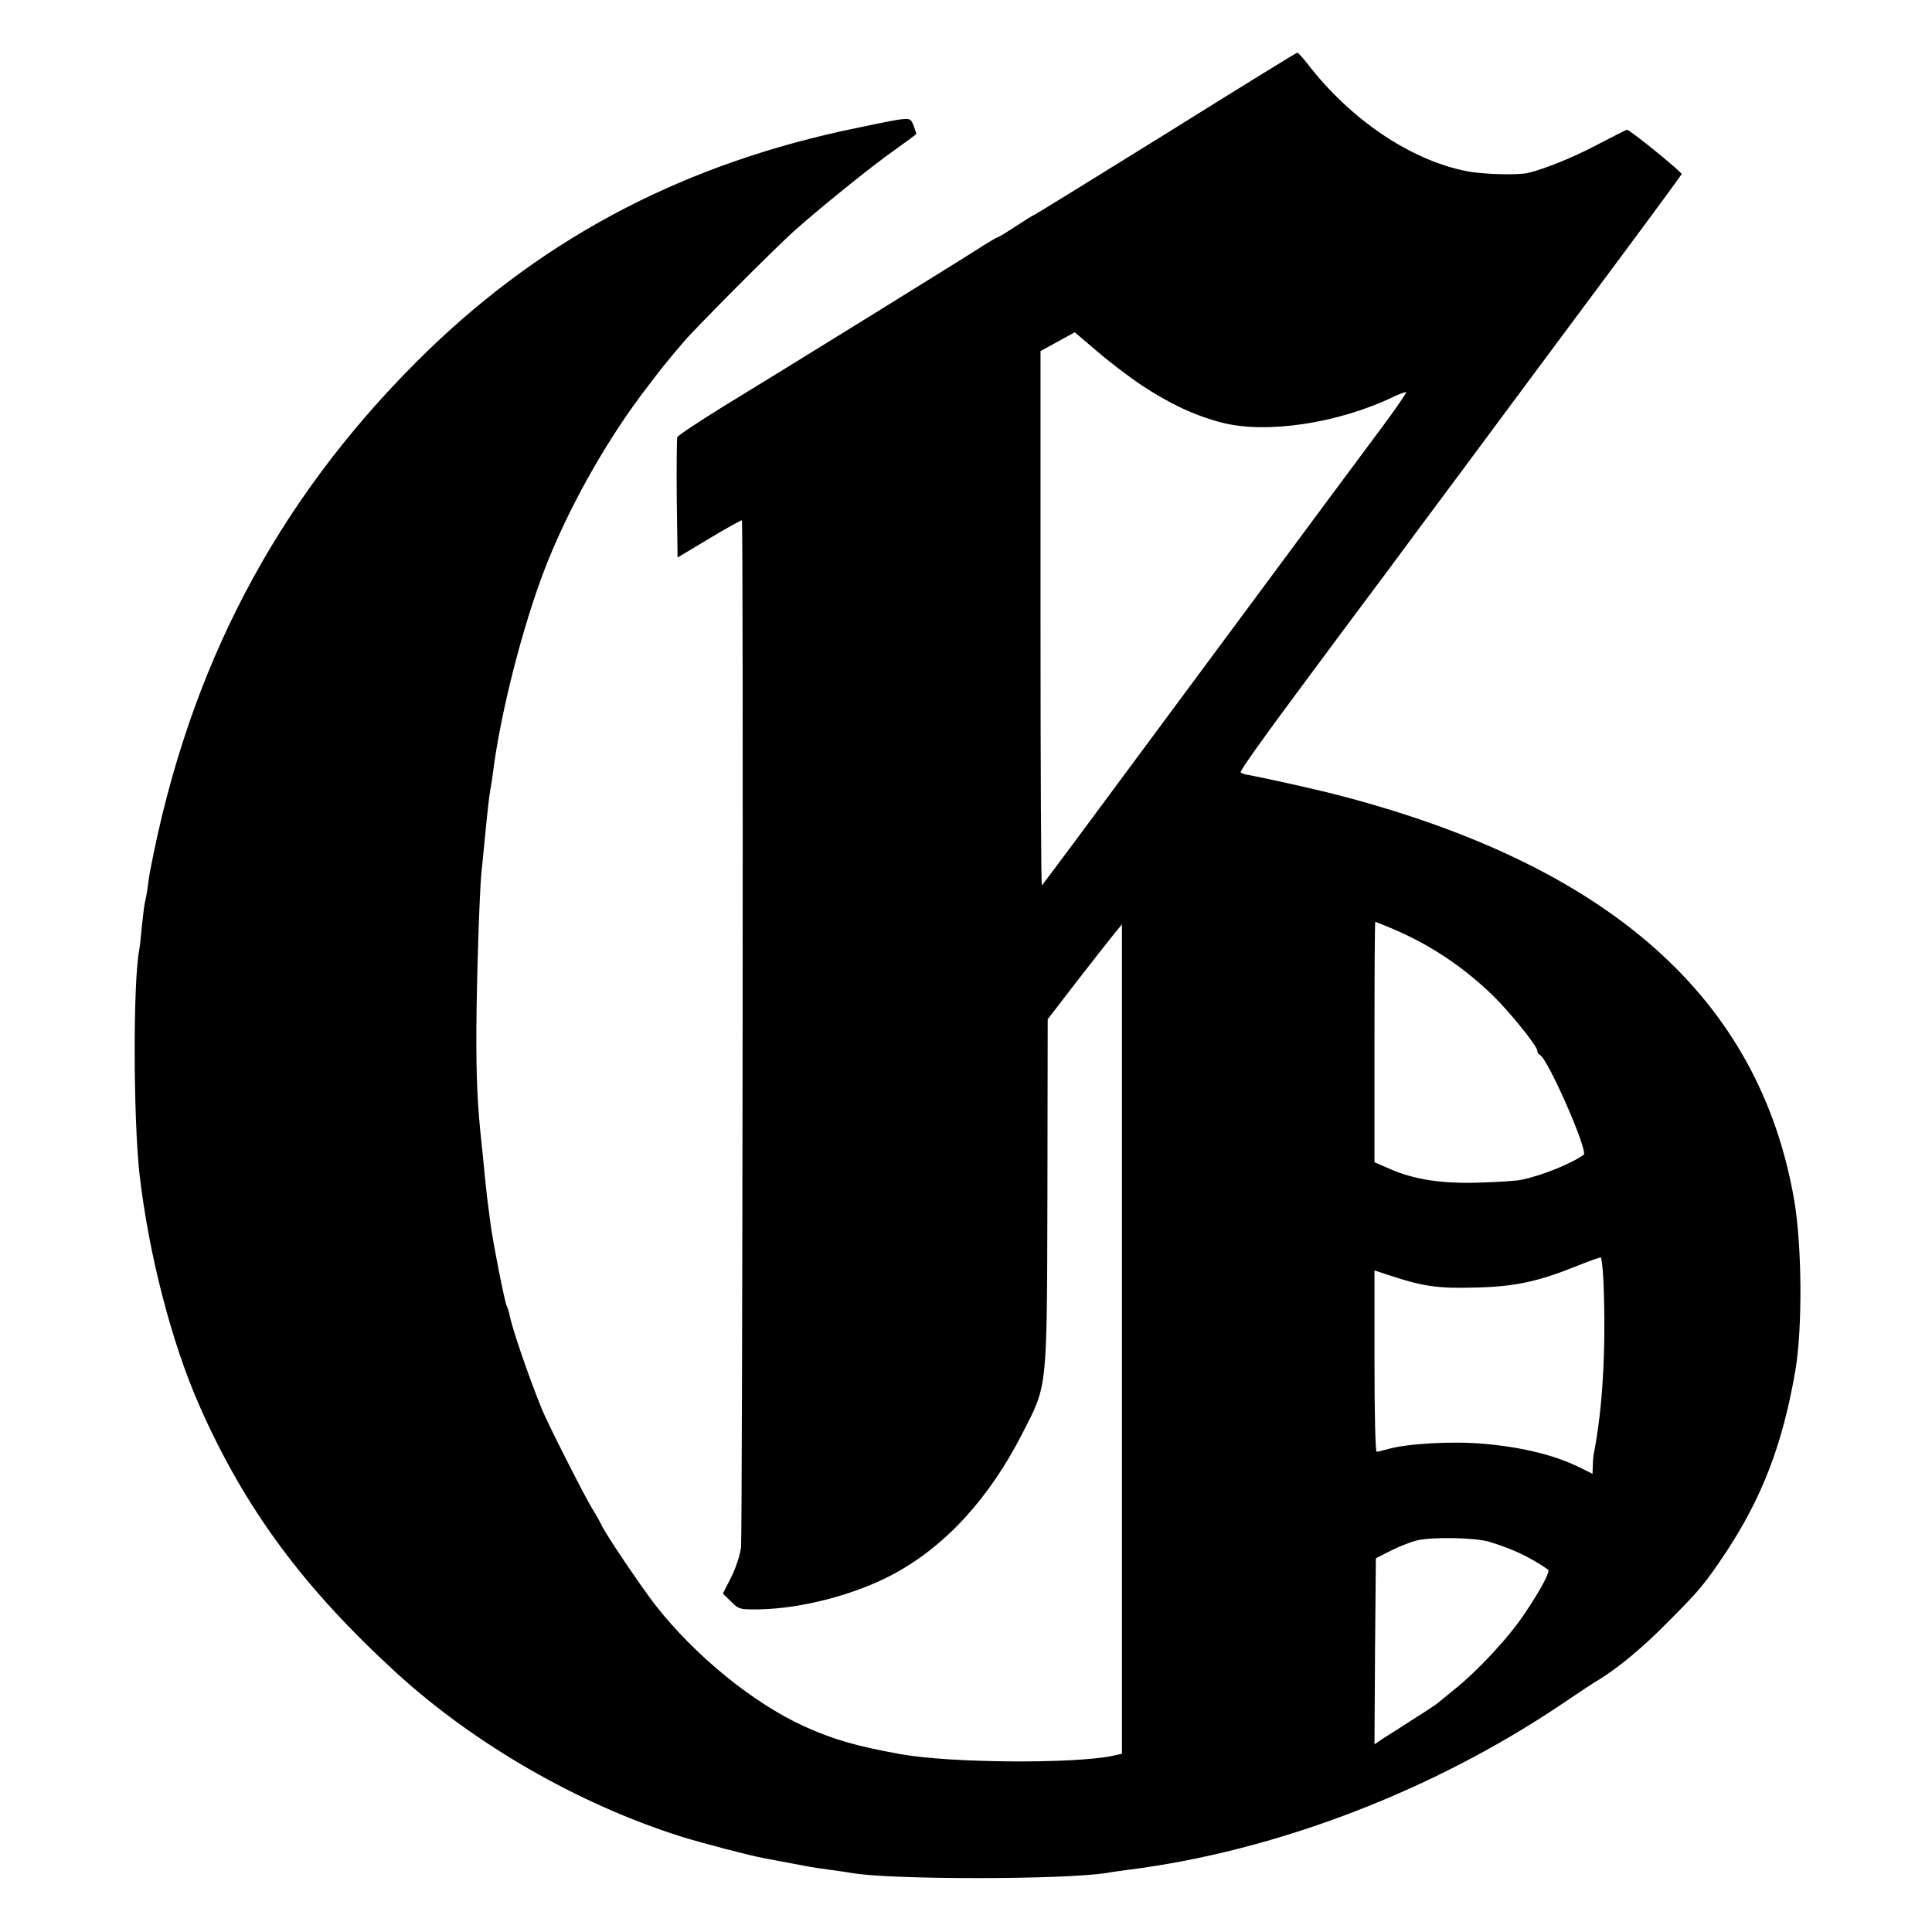 <?xml version="1.0" standalone="no"?>
<!DOCTYPE svg PUBLIC "-//W3C//DTD SVG 20010904//EN"
 "http://www.w3.org/TR/2001/REC-SVG-20010904/DTD/svg10.dtd">
<svg version="1.0" xmlns="http://www.w3.org/2000/svg"
 width="700pt" height="700pt" viewBox="0 0 700 700"
 preserveAspectRatio="xMidYMid meet">
<g transform="translate(0,700) scale(0.1,-0.1)"
fill="#000000" stroke="none">
<path d="M4230 6519 c-256 -159 -472 -292 -480 -296 -8 -3 -41 -24 -73 -45
-32 -21 -60 -38 -63 -38 -2 0 -23 -12 -47 -27 -56 -37 -751 -467 -950 -588
-87 -54 -161 -103 -163 -109 -2 -6 -3 -107 -2 -224 l3 -212 115 69 c63 38 116
67 118 66 6 -5 2 -3669 -3 -3720 -3 -27 -19 -77 -36 -110 l-30 -59 30 -29 c27
-28 33 -29 103 -28 153 3 344 53 480 125 191 101 352 276 473 514 91 177 88
150 90 868 l1 631 107 139 c59 76 120 154 135 172 l27 33 0 -1503 0 -1502 -35
-8 c-143 -29 -586 -26 -765 6 -162 29 -247 54 -351 101 -186 85 -396 256 -540
440 -51 66 -181 258 -195 290 -5 11 -20 38 -34 60 -27 44 -163 312 -182 360
-48 118 -109 296 -117 342 -3 13 -7 26 -10 31 -7 11 -53 246 -60 307 -4 28 -8
66 -11 85 -2 19 -7 62 -10 95 -3 33 -8 83 -11 110 -14 128 -19 234 -18 410 1
172 11 485 18 560 2 17 6 62 10 100 11 115 18 179 22 200 2 11 7 40 10 65 27
215 107 529 188 739 81 210 213 447 348 628 77 102 87 114 153 192 45 53 325
334 400 402 88 79 284 238 366 295 43 31 79 57 79 59 0 2 -5 16 -10 30 -10 26
-13 27 -58 21 -26 -4 -118 -23 -206 -42 -608 -135 -1108 -406 -1536 -834 -511
-511 -825 -1109 -965 -1840 -3 -13 -7 -42 -10 -65 -3 -22 -8 -47 -10 -55 -2
-8 -7 -46 -11 -85 -3 -38 -8 -79 -10 -89 -22 -120 -21 -601 1 -806 33 -291
116 -613 217 -842 165 -374 376 -659 713 -968 284 -260 662 -477 1032 -594 80
-25 253 -70 303 -79 44 -8 144 -27 165 -31 11 -2 45 -7 75 -11 30 -4 64 -9 75
-11 135 -25 769 -25 925 0 14 3 48 7 75 11 535 67 1105 285 1574 601 56 38
116 78 134 88 68 42 156 114 242 201 121 121 140 143 218 260 132 200 206 392
252 660 26 154 24 449 -4 615 -126 732 -667 1213 -1652 1469 -93 24 -274 64
-336 75 -7 1 -15 5 -18 8 -4 3 87 131 201 284 114 154 259 349 323 434 63 85
185 250 271 365 86 116 201 271 256 345 55 74 200 269 322 433 122 164 223
302 225 306 2 7 -188 161 -198 161 -2 0 -50 -24 -107 -54 -91 -48 -191 -88
-253 -103 -38 -8 -164 -5 -222 7 -203 40 -420 187 -575 388 -18 23 -35 42 -38
41 -3 0 -214 -130 -470 -290z m-95 -914 c103 -68 192 -110 291 -136 162 -42
422 -3 622 93 24 11 45 19 47 17 2 -2 -40 -63 -93 -134 -101 -135 -597 -805
-781 -1053 -215 -291 -441 -595 -446 -600 -3 -3 -5 432 -5 965 l0 971 62 34
62 34 80 -68 c44 -38 116 -93 161 -123z m915 -1972 c133 -57 250 -135 357
-238 61 -59 163 -185 163 -202 0 -6 4 -13 9 -15 27 -9 177 -350 159 -362 -46
-33 -156 -77 -228 -91 -19 -4 -89 -8 -155 -10 -134 -4 -235 12 -322 51 l-53
23 0 435 c0 240 1 436 3 436 1 0 32 -12 67 -27z m760 -1285 c9 -236 -3 -450
-35 -613 -2 -11 -4 -32 -4 -48 l-1 -27 -40 20 c-91 46 -208 76 -355 89 -113
10 -274 1 -345 -19 -19 -5 -38 -10 -42 -10 -5 0 -8 148 -8 329 l0 328 58 -19
c117 -39 174 -47 307 -43 144 3 229 22 368 78 45 18 84 32 87 31 3 -2 8 -45
10 -96z m-415 -934 c83 -25 144 -53 214 -101 9 -6 -27 -73 -82 -155 -59 -90
-174 -213 -262 -283 -27 -22 -52 -42 -55 -45 -3 -3 -40 -28 -83 -55 -43 -28
-94 -60 -113 -72 l-34 -23 2 337 3 337 55 28 c30 15 73 32 95 37 54 13 211 10
260 -5z"/>
</g>
</svg>
